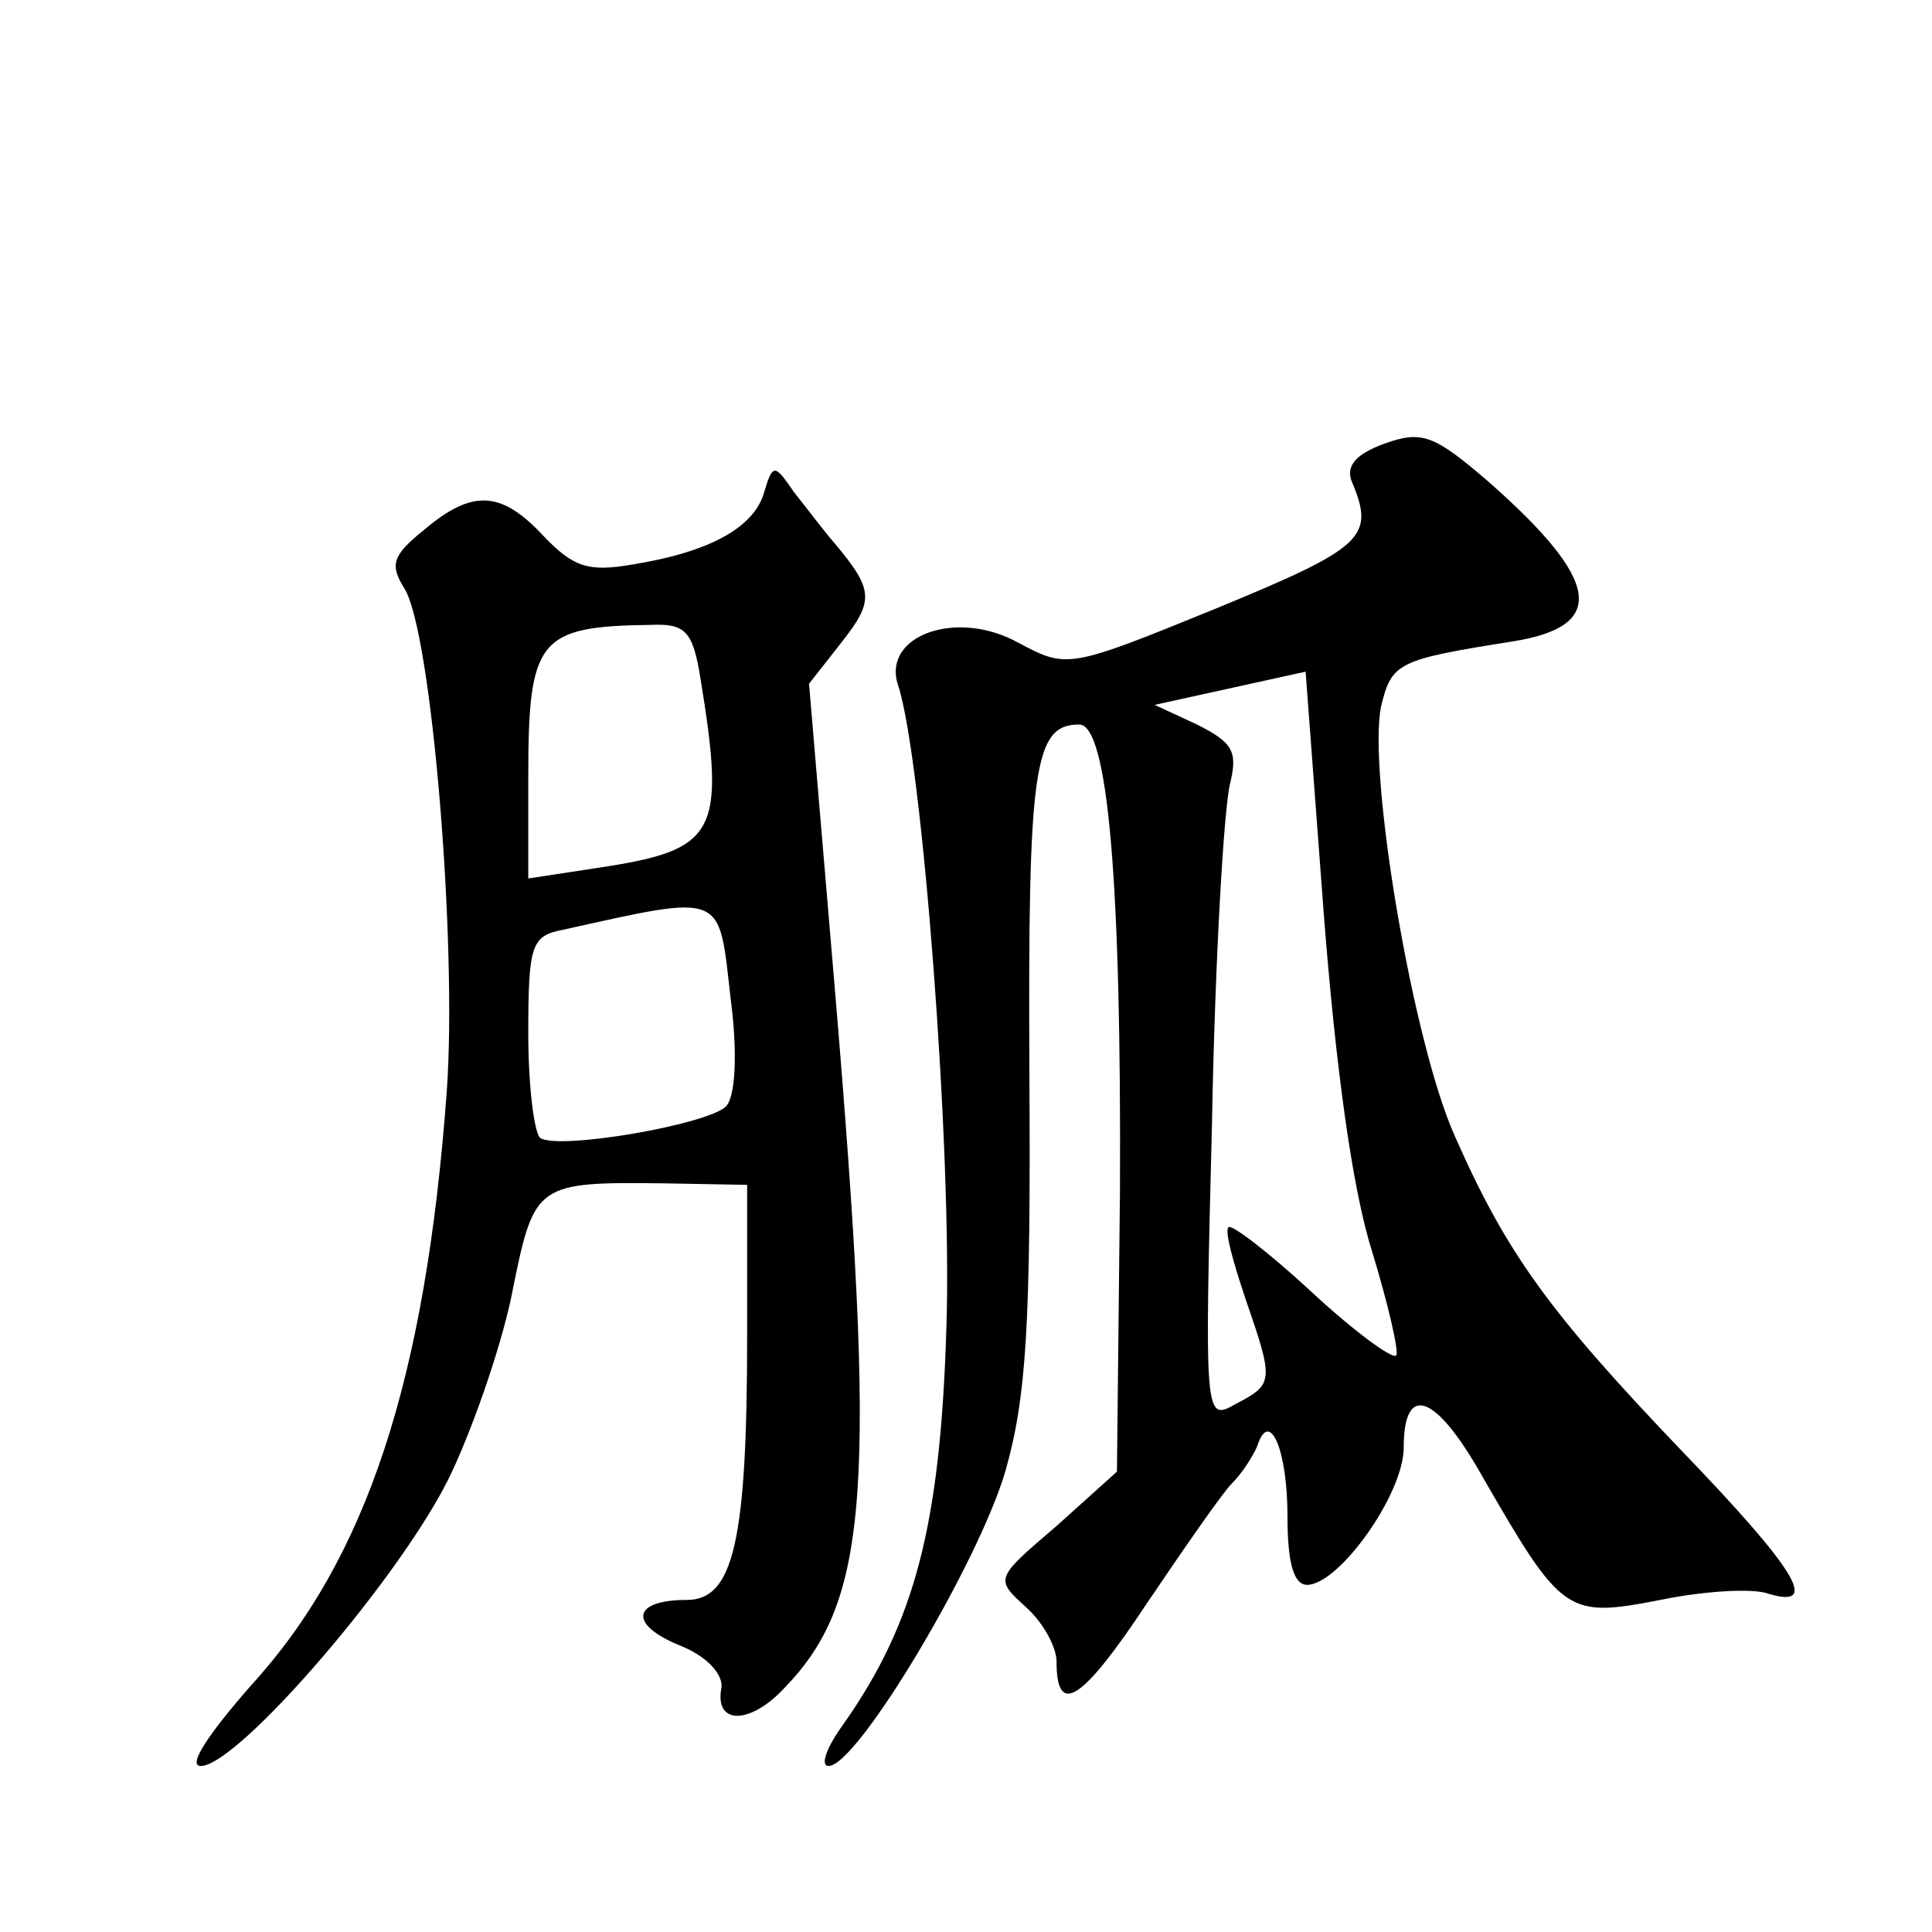 <?xml version="1.0" standalone="no"?>
<!DOCTYPE svg PUBLIC "-//W3C//DTD SVG 20010904//EN"
 "http://www.w3.org/TR/2001/REC-SVG-20010904/DTD/svg10.dtd">
<svg version="1.0" xmlns="http://www.w3.org/2000/svg"
 width="128pt" height="128pt" viewBox="0 0 128 128"
 preserveAspectRatio="xMidYMid meet">
<g transform="translate(0,128) scale(0.1,-0.1)"
fill="#0" stroke="none">
<path d="M917 986 c-19 -7 -26 -15 -21 -26 15 -36 7 -43 -90 -83 -98 -40 -99 -40
-131 -23 -41 23 -91 5 -80 -28 16 -48 36 -310 32 -426 -4 -131 -21 -195 -68 -262
-11 -15 -16 -28 -10 -28 19 0 99 134 117 195 14 49 17 97 16 264 -1 203 3 231 33
231 19 0 28 -104 27 -310 l-2 -185 -40 -36 c-41 -35 -41 -35 -20 -54 11 -10 20
-26 20 -36 0 -37 17 -26 60 39 25 37 50 73 56 79 7 7 14 18 17 25 8 25 20 -2 20
-47 0 -30 4 -45 13 -45 21 0 64 60 64 91 0 43 21 36 52 -19 53 -92 56 -94 118 -82
29 6 62 8 72 4 34 -10 18 16 -58 95 -88 92 -116 131 -150 208 -28 62 -58 241 -49
285 7 29 11 31 87 43 63 10 59 40 -16 106 -36 31 -44 34 -69 25z m-8 -535 c11 -36
18 -67 16 -69 -2 -3 -28 16 -56 42 -28 26 -53 45 -55 43 -3 -2 3 -23 11 -47 19
-55 19 -57 -6 -70 -21 -12 -21 -11 -16 187 2 109 8 209 12 224 5 21 2 27 -22 39
l-28 13 50 11 50 11 12 -160 c8 -103 19 -183 32 -224z M506 953 c-7 -23 -37 -39
-87 -47 -29 -5 -39 -2 -59 19 -28 30 -47 31 -79 4 -21 -17 -23 -23 -13 -39 18 -29
35 -235 28 -333 -14 -191 -53 -310 -130 -394 -28 -32 -42 -53 -33 -53 25 0 135
128 166 194 16 34 35 90 41 123 14 69 16 70 100 69 l55 -1 0 -100 c0 -136 -9 -175
-40 -175 -36 0 -39 -16 -5 -30 18 -7 29 -19 28 -28 -5 -25 19 -25 42 0 56 58 61
132 33 464 l-17 201 22 28 c21 27 21 34 -5 65 -7 8 -19 24 -27 34 -13 19 -14 19
-20 -1z m-42 -122 c17 -104 11 -114 -68 -126 l-46 -7 0 68 c0 91 7 99 81 100 23
1 28 -4 33 -35z m20 -212 c5 -38 3 -66 -3 -72 -12 -12 -110 -29 -123 -21 -4 3 -8
34 -8 69 0 59 2 65 23 69 108 24 103 25 111 -45z"/>
</g>
</svg>
